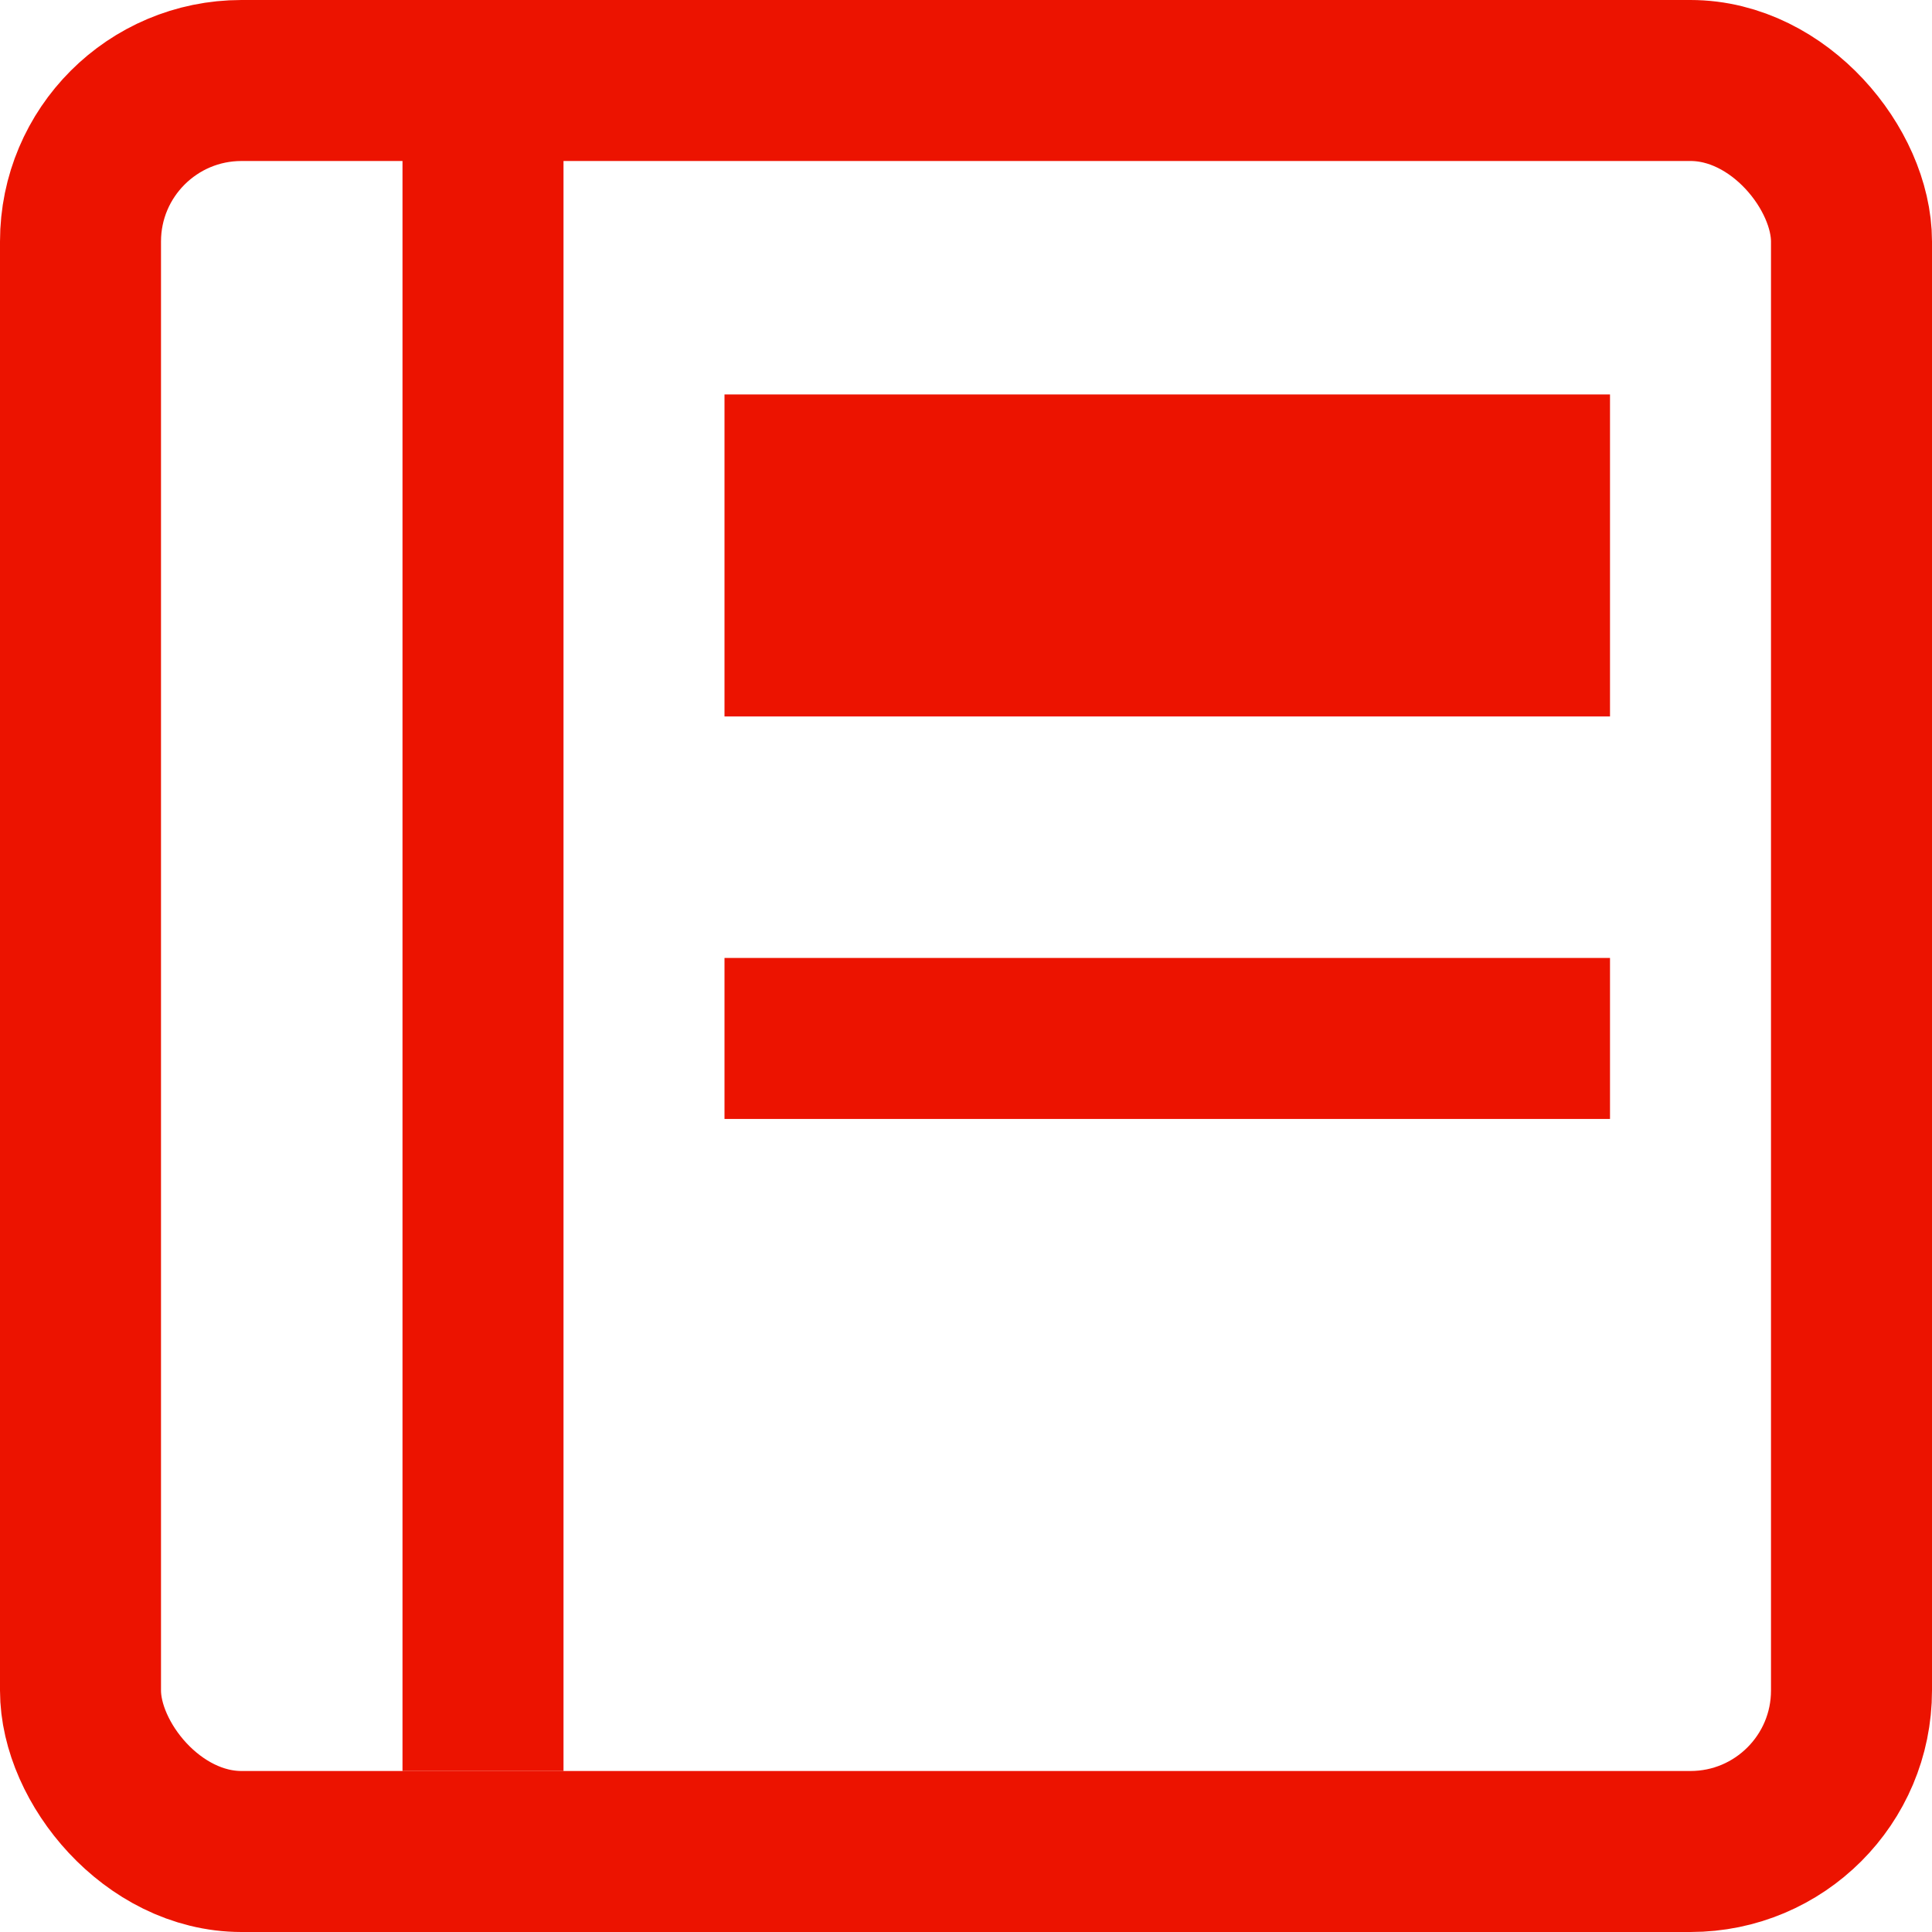 <svg width="24" height="24" viewBox="0 0 24 24" fill="none" xmlns="http://www.w3.org/2000/svg">
<rect x="1" y="1" width="22" height="22" rx="2" stroke="#EC1300" stroke-width="2"/>
<path d="M19 5.9H10V7.9H19V5.9Z" fill="#EC1300" stroke="#EC1300" stroke-width="2" stroke-miterlimit="10" stroke-linecap="square"/>
<path d="M6 1V22" stroke="#EC1300" stroke-width="2" stroke-miterlimit="10"/>
<path d="M10 12.9H19" stroke="#EC1300" stroke-width="2" stroke-miterlimit="10" stroke-linecap="square"/>
</svg>
